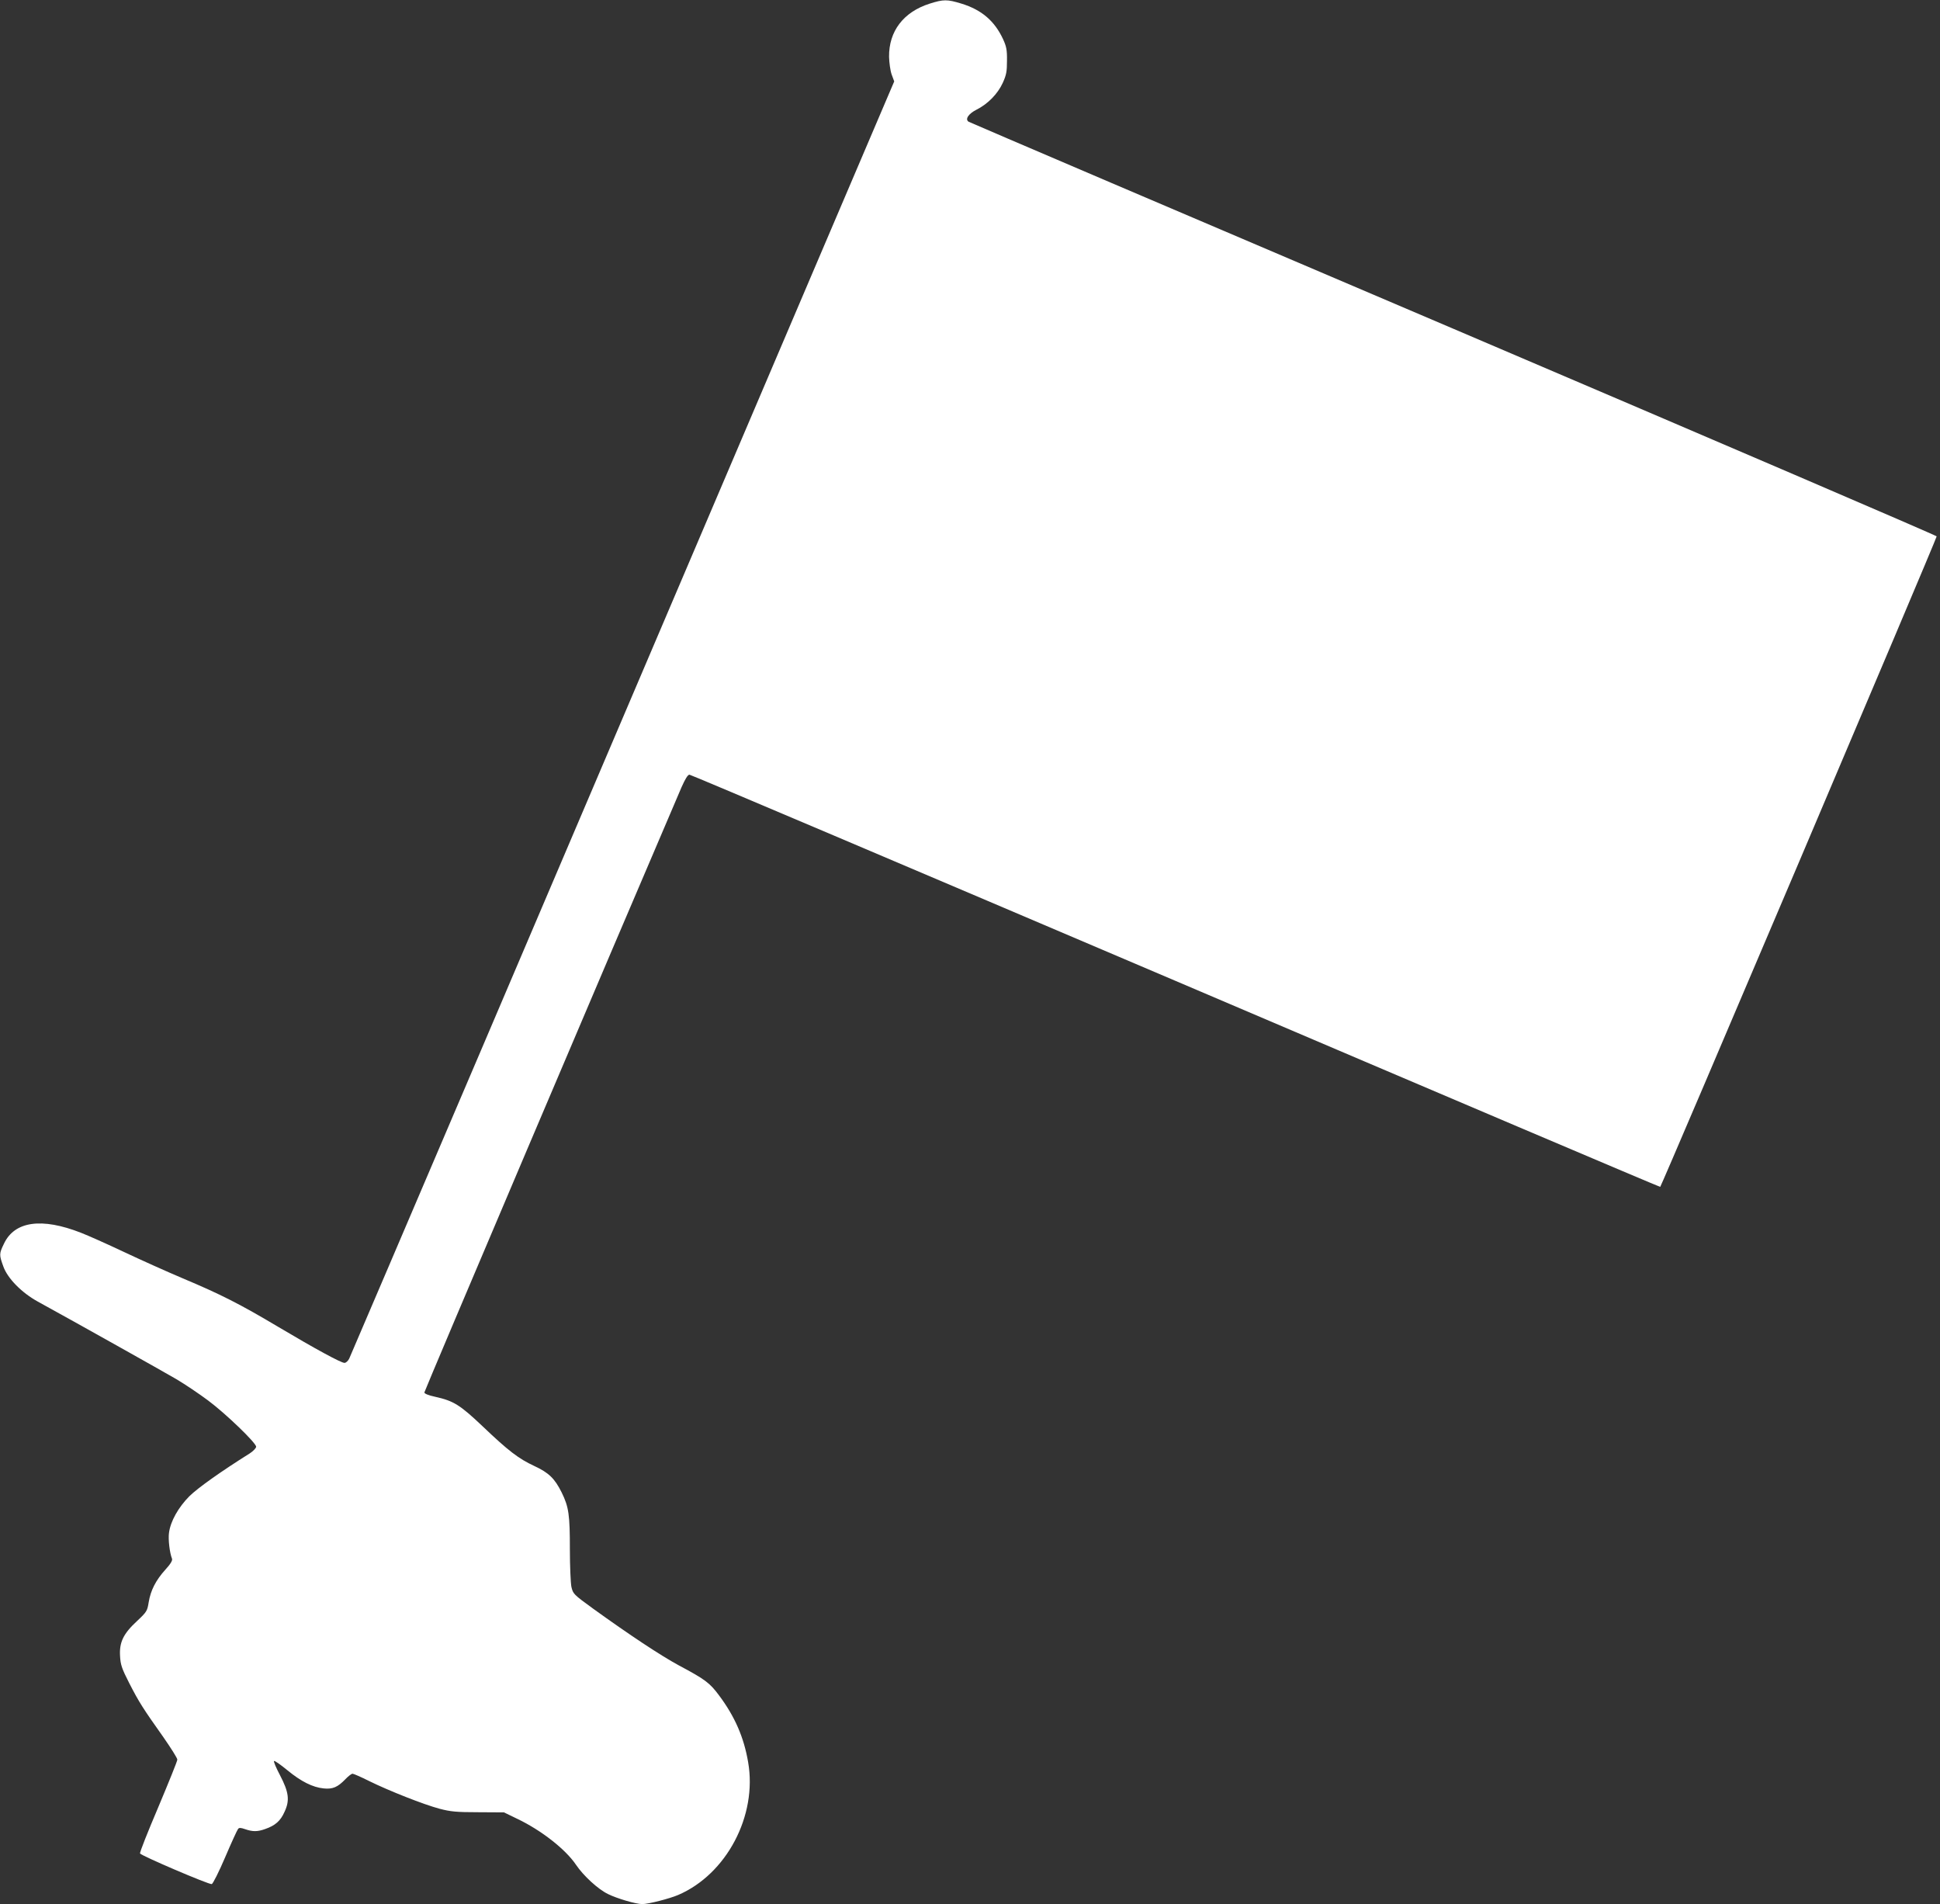 <?xml version="1.0" standalone="no"?>
<!DOCTYPE svg PUBLIC "-//W3C//DTD SVG 20010904//EN"
 "http://www.w3.org/TR/2001/REC-SVG-20010904/DTD/svg10.dtd">
<svg version="1.0" xmlns="http://www.w3.org/2000/svg"
 width="1280pt" height="1256pt" viewBox="0 0 1280 1256"
 preserveAspectRatio="xMidYMid meet">
<rect x="0" y="0" width="1280" height="1256" fill="#333333" stroke="none"/>
<g transform="translate(0,1256) scale(0.1,-0.1)"
fill="#ffffff" stroke="none">
<path d="M6134 12536 c-173 -55 -270 -182 -268 -351 1 -38 8 -91 17 -116 l17
-46 -499 -1169 c-626 -1467 -1141 -2674 -2226 -5219 -472 -1105 -864 -2022
-871 -2037 -8 -16 -22 -28 -31 -28 -23 0 -194 93 -438 238 -252 150 -378 214
-630 320 -104 44 -280 123 -390 175 -110 52 -236 108 -280 125 -260 102 -439
77 -509 -72 -32 -66 -32 -73 -4 -150 28 -79 122 -174 228 -232 257 -141 822
-458 913 -511 59 -35 154 -99 210 -141 117 -87 317 -280 317 -305 0 -9 -19
-29 -42 -44 -193 -121 -343 -228 -399 -283 -72 -73 -124 -164 -134 -241 -6
-42 4 -131 20 -171 4 -11 -9 -34 -44 -72 -63 -70 -97 -136 -110 -215 -9 -57
-13 -64 -76 -123 -91 -84 -118 -140 -113 -230 3 -59 11 -83 61 -181 64 -125
91 -167 225 -356 50 -72 92 -138 92 -148 0 -10 -57 -150 -125 -312 -69 -162
-124 -300 -121 -307 6 -14 454 -206 473 -202 8 2 48 82 89 178 41 96 79 179
85 186 7 9 18 8 47 -2 49 -17 81 -17 131 1 67 23 102 54 128 113 36 76 29 130
-30 243 -26 49 -43 90 -39 93 5 3 44 -25 88 -61 90 -74 167 -113 240 -120 59
-6 92 8 143 61 19 20 40 36 47 36 7 0 57 -22 111 -49 130 -64 358 -154 463
-182 72 -19 112 -23 255 -23 l170 -1 89 -43 c157 -75 317 -200 386 -302 50
-74 146 -162 212 -194 61 -30 185 -66 226 -66 39 0 180 36 236 60 320 137 524
524 462 877 -28 164 -88 301 -192 440 -61 82 -91 105 -264 197 -125 68 -324
200 -567 375 -129 94 -132 97 -143 144 -5 26 -10 137 -10 246 0 229 -7 280
-54 376 -46 92 -84 130 -181 175 -103 48 -169 98 -340 261 -151 143 -192 168
-312 195 -47 10 -73 21 -73 29 0 10 1239 2925 1697 3993 24 54 41 82 52 82 9
0 1453 -613 3209 -1361 1756 -749 3194 -1360 3196 -1358 12 13 1827 4282 1824
4291 -2 6 -1437 622 -3188 1369 -1752 746 -3191 1361 -3199 1366 -25 16 -2 52
51 79 76 38 141 105 174 177 24 53 28 75 28 147 1 71 -4 94 -26 142 -56 120
-141 193 -274 234 -95 29 -118 29 -210 0z"/>
</g>
</svg>
